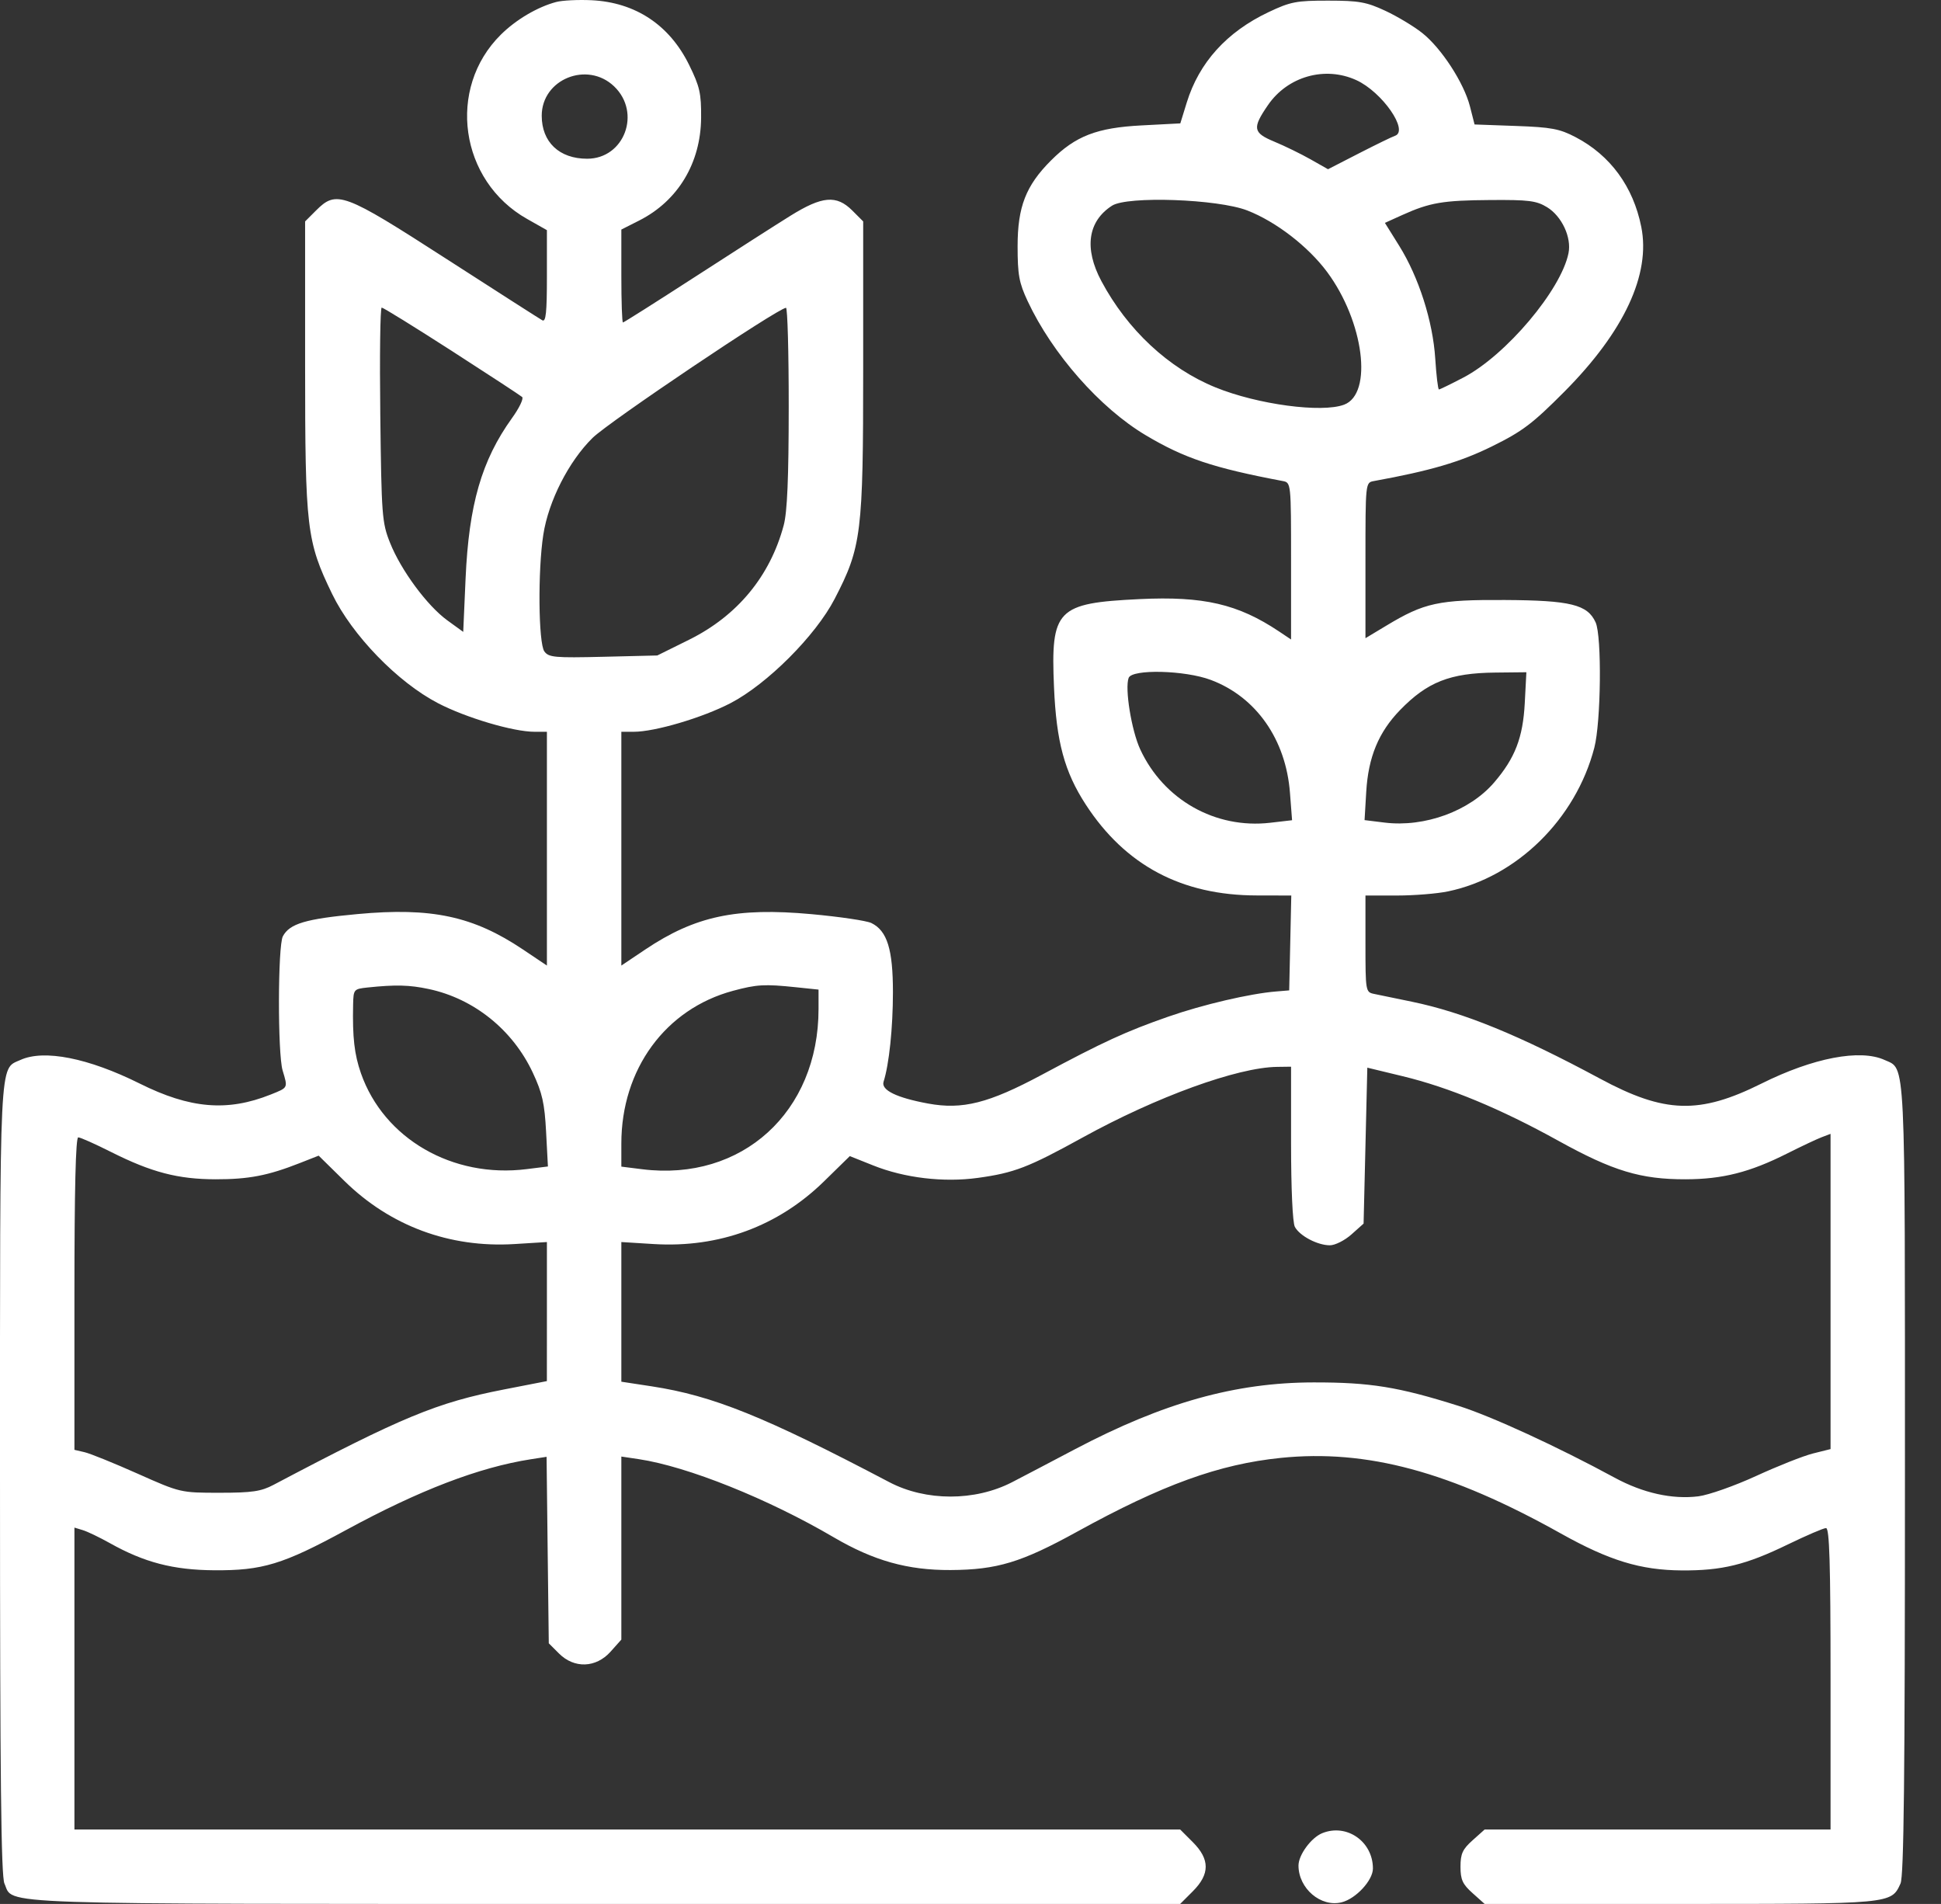 <svg width="52" height="51" viewBox="0 0 52 51" fill="none" xmlns="http://www.w3.org/2000/svg">
<rect x="0" y="0" width="52" height="51" fill="#333333" stroke="none"/>
<path fill-rule="evenodd" clip-rule="evenodd" d="M14.902 0.053C14.4 0.186 13.825 0.525 13.418 0.928C11.961 2.369 12.313 4.845 14.12 5.864L14.652 6.165V7.407C14.652 8.372 14.625 8.634 14.528 8.579C14.459 8.541 13.299 7.798 11.95 6.929C9.197 5.155 9.016 5.088 8.465 5.64L8.174 5.931V9.781C8.174 14.162 8.213 14.498 8.9 15.914C9.436 17.018 10.652 18.273 11.732 18.835C12.483 19.226 13.751 19.602 14.32 19.602H14.652V22.733V25.864L14.011 25.434C12.678 24.54 11.562 24.301 9.576 24.485C8.19 24.613 7.759 24.741 7.578 25.08C7.442 25.333 7.437 28.221 7.571 28.672C7.714 29.151 7.725 29.129 7.252 29.319C6.093 29.782 5.095 29.699 3.741 29.024C2.366 28.339 1.178 28.104 0.546 28.393C-0.024 28.652 0 28.148 0 39.627C0 47.606 0.029 50.257 0.119 50.454C0.382 51.032 -0.559 51 16.202 51H31.617L31.956 50.661C32.416 50.201 32.416 49.805 31.956 49.345L31.617 49.006H16.805H1.994V44.963V40.919L2.218 40.987C2.341 41.024 2.666 41.18 2.941 41.334C3.862 41.851 4.639 42.054 5.732 42.062C7.031 42.072 7.579 41.905 9.27 40.985C11.237 39.916 12.831 39.305 14.224 39.088L14.643 39.023L14.672 41.52L14.702 44.018L14.976 44.292C15.384 44.7 15.967 44.679 16.357 44.243L16.646 43.919V41.468V39.016L17.115 39.086C18.418 39.282 20.571 40.144 22.334 41.178C23.408 41.807 24.317 42.062 25.467 42.056C26.712 42.049 27.362 41.852 28.856 41.029C31.139 39.771 32.661 39.22 34.312 39.052C36.62 38.817 38.85 39.418 41.814 41.076C43.112 41.802 43.95 42.058 45.048 42.066C46.132 42.074 46.773 41.917 47.898 41.37C48.394 41.13 48.853 40.932 48.92 40.932C49.012 40.932 49.041 41.874 49.041 44.969V49.006H44.407H39.774L39.451 49.295C39.183 49.534 39.127 49.656 39.127 50.003C39.127 50.35 39.183 50.472 39.451 50.711L39.774 51H45.01C50.691 51 50.665 51.002 50.915 50.454C51.005 50.257 51.034 47.606 51.034 39.627C51.034 28.148 51.059 28.652 50.489 28.393C49.834 28.094 48.576 28.335 47.193 29.024C45.526 29.855 44.598 29.827 42.861 28.891C40.704 27.73 39.21 27.119 37.827 26.833C37.389 26.742 36.929 26.647 36.805 26.622C36.587 26.576 36.581 26.543 36.581 25.282V23.988H37.423C37.887 23.988 38.504 23.938 38.794 23.877C40.633 23.494 42.215 21.941 42.712 20.03C42.892 19.34 42.916 17.041 42.747 16.671C42.53 16.194 42.076 16.082 40.32 16.072C38.541 16.062 38.16 16.144 37.142 16.758L36.581 17.095V15.011C36.581 12.929 36.581 12.927 36.805 12.886C38.319 12.611 39.123 12.375 39.97 11.957C40.789 11.553 41.052 11.354 41.914 10.488C43.51 8.881 44.226 7.347 43.97 6.076C43.754 4.997 43.141 4.161 42.213 3.675C41.783 3.45 41.562 3.408 40.609 3.374L39.504 3.334L39.38 2.848C39.218 2.217 38.614 1.288 38.1 0.882C37.877 0.705 37.433 0.438 37.113 0.289C36.609 0.054 36.405 0.017 35.584 0.017C34.731 0.016 34.573 0.046 33.985 0.325C32.865 0.855 32.124 1.675 31.793 2.748L31.621 3.305L30.587 3.359C29.384 3.421 28.813 3.642 28.156 4.299C27.483 4.972 27.262 5.541 27.262 6.594C27.262 7.361 27.301 7.575 27.531 8.066C28.193 9.48 29.468 10.928 30.692 11.657C31.727 12.274 32.502 12.533 34.363 12.885C34.587 12.927 34.588 12.929 34.588 15.028V17.13L34.264 16.913C33.164 16.179 32.243 15.966 30.53 16.048C28.309 16.155 28.147 16.321 28.237 18.406C28.3 19.872 28.518 20.676 29.089 21.553C30.149 23.182 31.659 23.984 33.669 23.986L34.594 23.988L34.566 25.258L34.538 26.529L34.189 26.558C33.486 26.615 32.227 26.909 31.301 27.232C30.165 27.628 29.556 27.908 27.908 28.791C26.487 29.552 25.784 29.73 24.863 29.56C24.018 29.404 23.601 29.2 23.671 28.977C23.82 28.509 23.921 27.538 23.922 26.579C23.922 25.429 23.768 24.933 23.345 24.725C23.219 24.663 22.497 24.556 21.739 24.487C19.727 24.303 18.624 24.538 17.287 25.434L16.646 25.864V22.733V19.602H16.979C17.545 19.602 18.814 19.227 19.567 18.837C20.55 18.328 21.851 17.027 22.36 16.043C23.081 14.652 23.125 14.296 23.125 9.86V5.931L22.834 5.64C22.411 5.217 22.028 5.25 21.177 5.779C20.795 6.016 19.64 6.756 18.608 7.424C17.576 8.091 16.713 8.638 16.689 8.638C16.665 8.638 16.646 8.078 16.646 7.393V6.149L17.126 5.906C18.164 5.38 18.774 4.366 18.783 3.154C18.788 2.501 18.747 2.318 18.461 1.737C17.934 0.667 17.024 0.064 15.849 0.006C15.492 -0.011 15.066 0.01 14.902 0.053ZM16.453 2.314C17.188 3.018 16.727 4.252 15.73 4.252C14.984 4.252 14.513 3.807 14.513 3.1C14.513 2.121 15.734 1.626 16.453 2.314ZM36.333 2.145C37.029 2.461 37.758 3.512 37.369 3.639C37.292 3.665 36.858 3.876 36.404 4.109L35.578 4.533L35.11 4.268C34.852 4.122 34.416 3.909 34.141 3.795C33.565 3.556 33.544 3.434 33.97 2.814C34.498 2.046 35.494 1.764 36.333 2.145ZM33.416 5.638C34.185 5.937 35.048 6.603 35.556 7.288C36.539 8.615 36.786 10.544 36.011 10.839C35.414 11.066 33.689 10.835 32.564 10.377C31.31 9.868 30.203 8.836 29.506 7.529C29.039 6.654 29.142 5.928 29.791 5.51C30.201 5.245 32.628 5.331 33.416 5.638ZM41.446 5.55C41.84 5.79 42.106 6.358 42.021 6.779C41.824 7.765 40.349 9.513 39.209 10.111C38.872 10.287 38.575 10.432 38.55 10.432C38.524 10.432 38.48 10.062 38.451 9.609C38.387 8.606 38.01 7.425 37.483 6.581L37.102 5.97L37.564 5.761C38.306 5.426 38.654 5.367 39.92 5.358C40.954 5.35 41.161 5.376 41.446 5.55ZM12.102 9.399C13.094 10.038 13.942 10.593 13.988 10.634C14.034 10.674 13.911 10.931 13.714 11.203C12.903 12.333 12.561 13.516 12.473 15.498L12.41 16.926L11.985 16.618C11.445 16.226 10.744 15.278 10.45 14.541C10.234 14.001 10.22 13.814 10.188 11.104C10.169 9.528 10.186 8.239 10.226 8.239C10.266 8.239 11.11 8.761 12.102 9.399ZM21.13 10.905C21.129 12.813 21.091 13.713 20.996 14.07C20.631 15.434 19.754 16.495 18.463 17.135L17.609 17.558L16.161 17.593C14.862 17.624 14.701 17.61 14.584 17.45C14.424 17.231 14.406 15.277 14.556 14.319C14.696 13.419 15.238 12.356 15.875 11.73C16.312 11.299 20.825 8.265 21.057 8.245C21.098 8.242 21.131 9.439 21.13 10.905ZM32.436 18.212C33.651 18.666 34.451 19.808 34.559 21.241L34.615 21.971L34.028 22.039C32.561 22.208 31.174 21.425 30.547 20.073C30.312 19.565 30.13 18.439 30.237 18.158C30.329 17.918 31.743 17.952 32.436 18.212ZM40.849 18.833C40.8 19.758 40.59 20.305 40.03 20.958C39.374 21.725 38.169 22.167 37.092 22.034L36.557 21.968L36.602 21.209C36.657 20.279 36.932 19.614 37.508 19.02C38.238 18.268 38.846 18.028 40.057 18.016L40.892 18.007L40.849 18.833ZM11.483 26.492C12.696 26.749 13.736 27.585 14.274 28.734C14.528 29.276 14.59 29.555 14.63 30.319L14.679 31.246L14.108 31.317C12.123 31.566 10.284 30.502 9.67 28.75C9.493 28.241 9.441 27.788 9.46 26.909C9.469 26.502 9.479 26.491 9.843 26.452C10.598 26.373 10.966 26.382 11.483 26.492ZM21.316 26.444L21.929 26.508V27.028C21.929 29.788 19.877 31.653 17.206 31.32L16.646 31.25V30.63C16.646 28.641 17.827 27.026 19.639 26.54C20.273 26.369 20.485 26.357 21.316 26.444ZM34.588 30.623C34.588 31.838 34.629 32.751 34.69 32.864C34.82 33.106 35.297 33.357 35.628 33.357C35.767 33.357 36.027 33.226 36.206 33.066L36.531 32.776L36.581 30.688L36.631 28.599L37.578 28.828C38.821 29.128 40.199 29.699 41.75 30.558C43.212 31.367 43.956 31.592 45.16 31.589C46.147 31.587 46.879 31.401 47.873 30.901C48.252 30.71 48.67 30.513 48.801 30.463L49.041 30.372V34.594V38.816L48.569 38.934C48.31 38.999 47.627 39.27 47.05 39.535C46.472 39.801 45.776 40.046 45.502 40.081C44.802 40.169 44.016 39.994 43.259 39.583C41.732 38.754 39.953 37.935 39.073 37.658C37.458 37.149 36.711 37.028 35.189 37.03C33.095 37.033 31.17 37.572 28.806 38.816C28.121 39.177 27.359 39.577 27.112 39.704C26.116 40.217 24.803 40.216 23.823 39.701C20.48 37.943 19.098 37.386 17.458 37.135L16.646 37.011V35.141V33.27L17.518 33.324C19.264 33.43 20.845 32.848 22.073 31.647L22.767 30.968L23.393 31.218C24.232 31.554 25.277 31.678 26.194 31.552C27.174 31.417 27.549 31.272 29.006 30.469C30.984 29.379 33.152 28.591 34.214 28.578L34.588 28.573V30.623ZM2.974 30.857C4.059 31.402 4.766 31.587 5.774 31.589C6.663 31.59 7.177 31.491 8.031 31.155L8.537 30.956L9.227 31.634C10.455 32.84 12.045 33.43 13.78 33.324L14.652 33.27L14.652 35.133L14.651 36.995L13.502 37.219C11.702 37.57 10.78 37.952 7.326 39.775C6.994 39.95 6.754 39.986 5.881 39.986C4.838 39.986 4.831 39.984 3.688 39.475C3.058 39.194 2.418 38.935 2.268 38.9L1.994 38.836V34.651C1.994 31.867 2.028 30.466 2.096 30.466C2.152 30.466 2.547 30.642 2.974 30.857ZM35.424 49.104C35.127 49.224 34.787 49.687 34.787 49.971C34.787 50.586 35.386 51.096 35.944 50.956C36.326 50.86 36.781 50.368 36.781 50.051C36.781 49.328 36.08 48.839 35.424 49.104Z" fill="white"/>
</svg>
